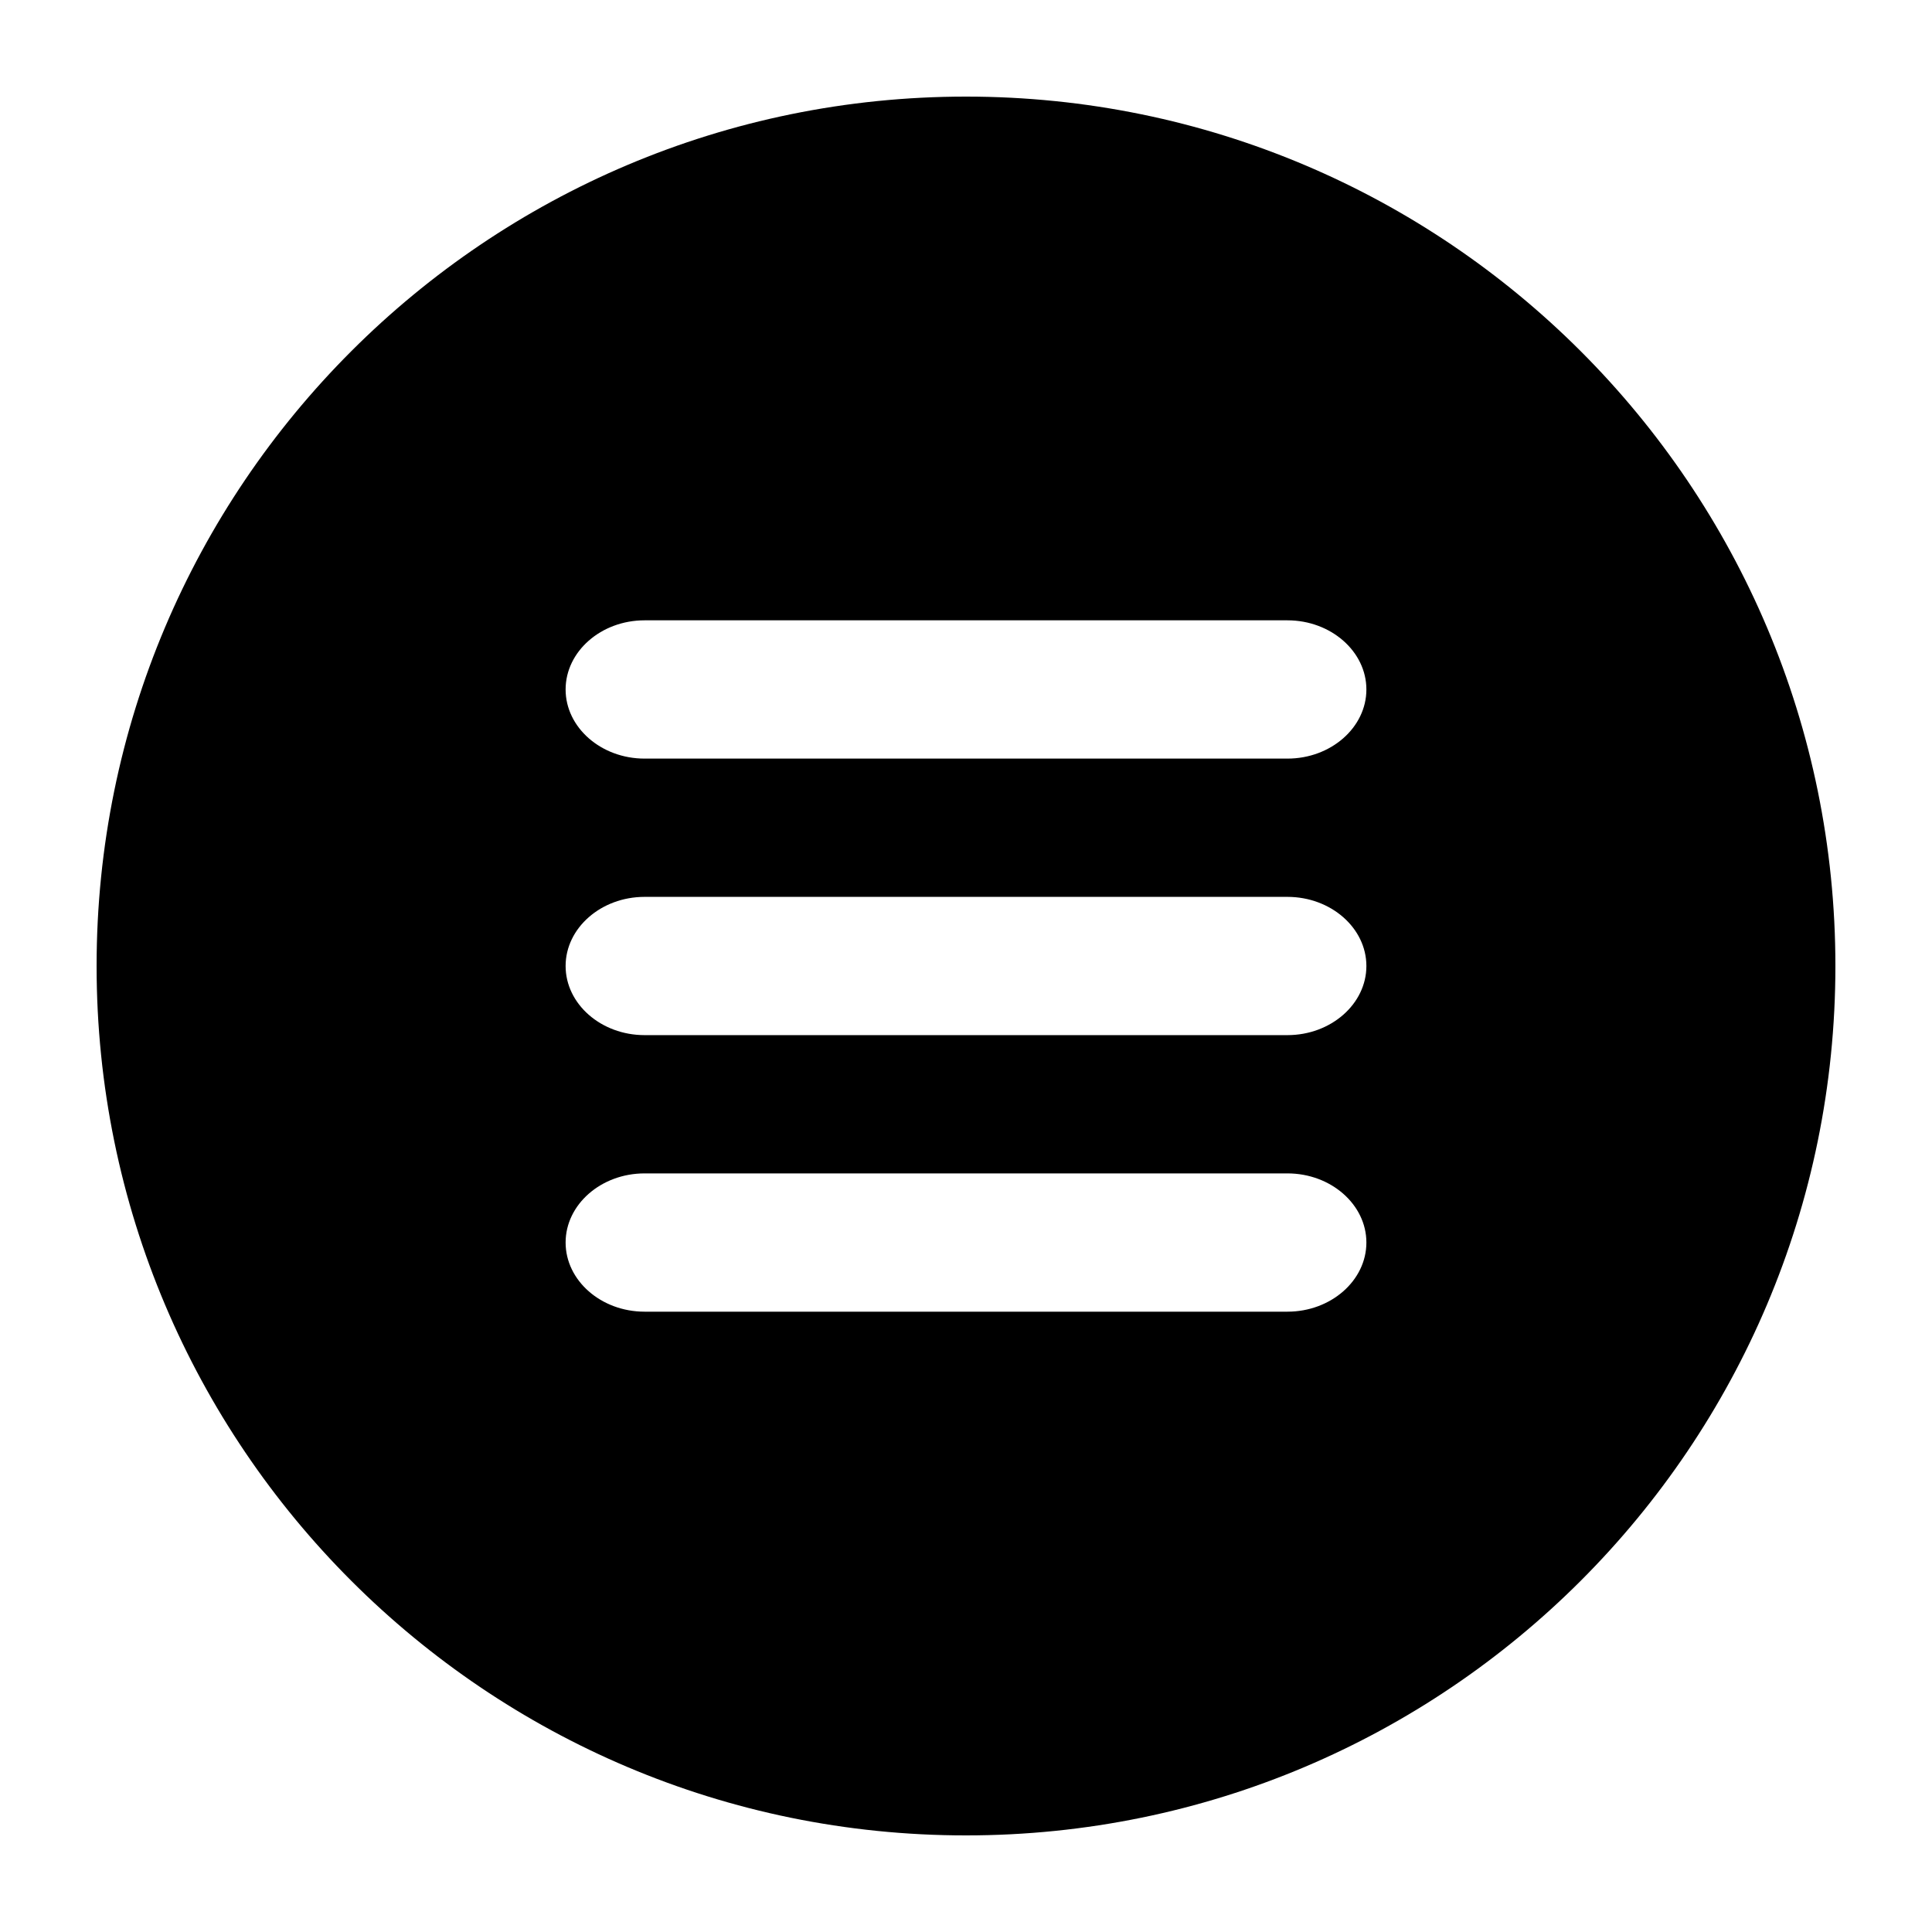 <svg xmlns="http://www.w3.org/2000/svg" xmlns:xlink="http://www.w3.org/1999/xlink" version="1.1" x="0px" y="0px" viewBox="0 0 100 100" enable-background="new 0 0 100 100" xml:space="preserve" aria-hidden="true" width="100px" height="100px"><defs><linearGradient class="cerosgradient" data-cerosgradient="true" id="CerosGradient_id7a42a2569" x1="50%" y1="100%" x2="50%" y2="0%"><stop offset="0%" stop-color="#d1d1d1"/><stop offset="100%" stop-color="#d1d1d1"/></linearGradient><linearGradient/></defs><path fill="#000000" d="M50,5C25.147,5,5,25.147,5,50c0,24.854,20.147,45,45,45s45-20.146,45-45C95,25.147,74.853,5,50,5z   M66.639,67.892H33.361c-2.247,0-4.085-1.611-4.085-3.579s1.838-3.578,4.085-3.578h33.278c2.247,0,4.085,1.61,4.085,3.578  S68.886,67.892,66.639,67.892z M66.639,53.578H33.361c-2.247,0-4.085-1.61-4.085-3.578c0-1.968,1.838-3.578,4.085-3.578h33.278  c2.247,0,4.085,1.61,4.085,3.578C70.724,51.968,68.886,53.578,66.639,53.578z M66.639,39.265H33.361  c-2.247,0-4.085-1.61-4.085-3.578c0-1.969,1.838-3.579,4.085-3.579h33.278c2.247,0,4.085,1.61,4.085,3.579  C70.724,37.655,68.886,39.265,66.639,39.265z"/></svg>